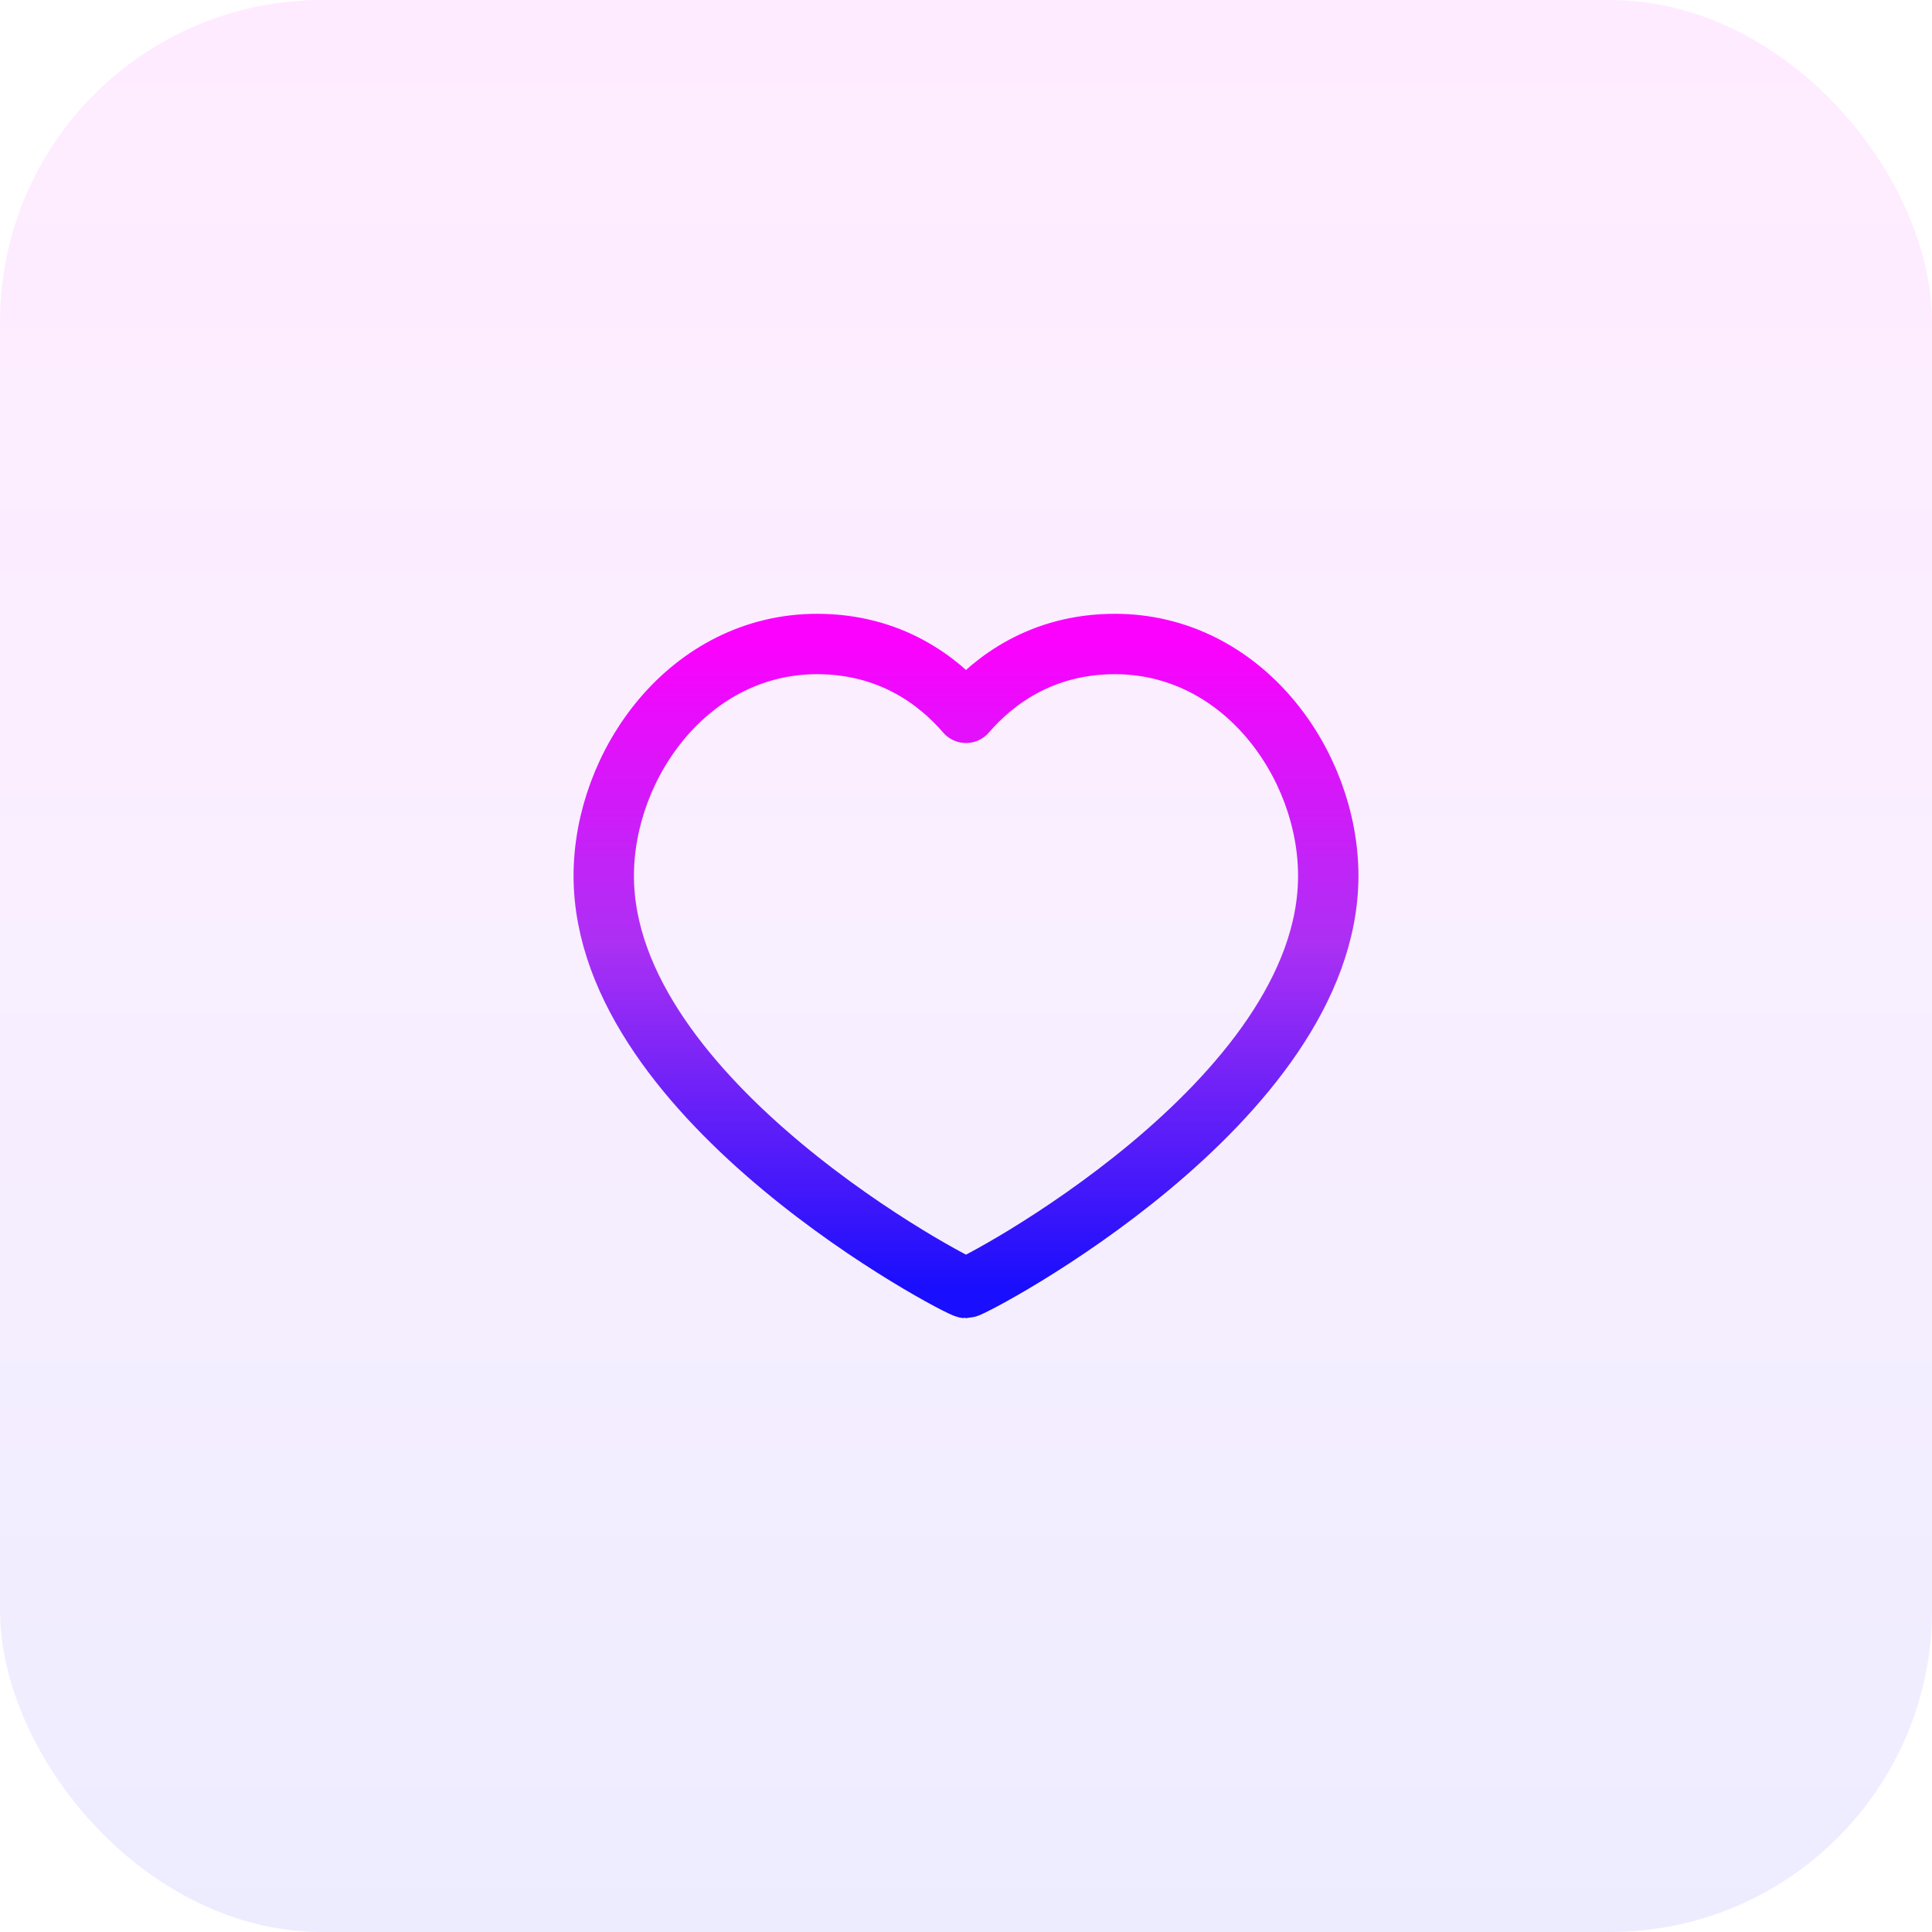 <svg width="48" height="48" viewBox="0 0 48 48" fill="none" xmlns="http://www.w3.org/2000/svg">
<rect width="48" height="48" rx="8" fill="url(#paint0_linear_157_2708)" fill-opacity="0.08"/>
<path fill-rule="evenodd" clip-rule="evenodd" d="M27.7 16C30.87 16 33 18.98 33 21.76C33 27.39 24.16 32 24 32C23.84 32 15 27.39 15 21.76C15 18.98 17.13 16 20.3 16C22.12 16 23.31 16.91 24 17.71C24.69 16.91 25.88 16 27.7 16Z" stroke="url(#paint1_linear_157_2708)" stroke-width="1.5" stroke-linecap="round" stroke-linejoin="round"/>
<defs>
<linearGradient id="paint0_linear_157_2708" x1="24" y1="0" x2="24" y2="48" gradientUnits="userSpaceOnUse">
<stop stop-color="#FB02FE"/>
<stop offset="0.466" stop-color="#AC30F4"/>
<stop offset="1" stop-color="#190EFD"/>
</linearGradient>
<linearGradient id="paint1_linear_157_2708" x1="24" y1="16" x2="24" y2="32" gradientUnits="userSpaceOnUse">
<stop stop-color="#FB02FE"/>
<stop offset="0.466" stop-color="#AC30F4"/>
<stop offset="1" stop-color="#190EFD"/>
</linearGradient>
</defs>
</svg>
